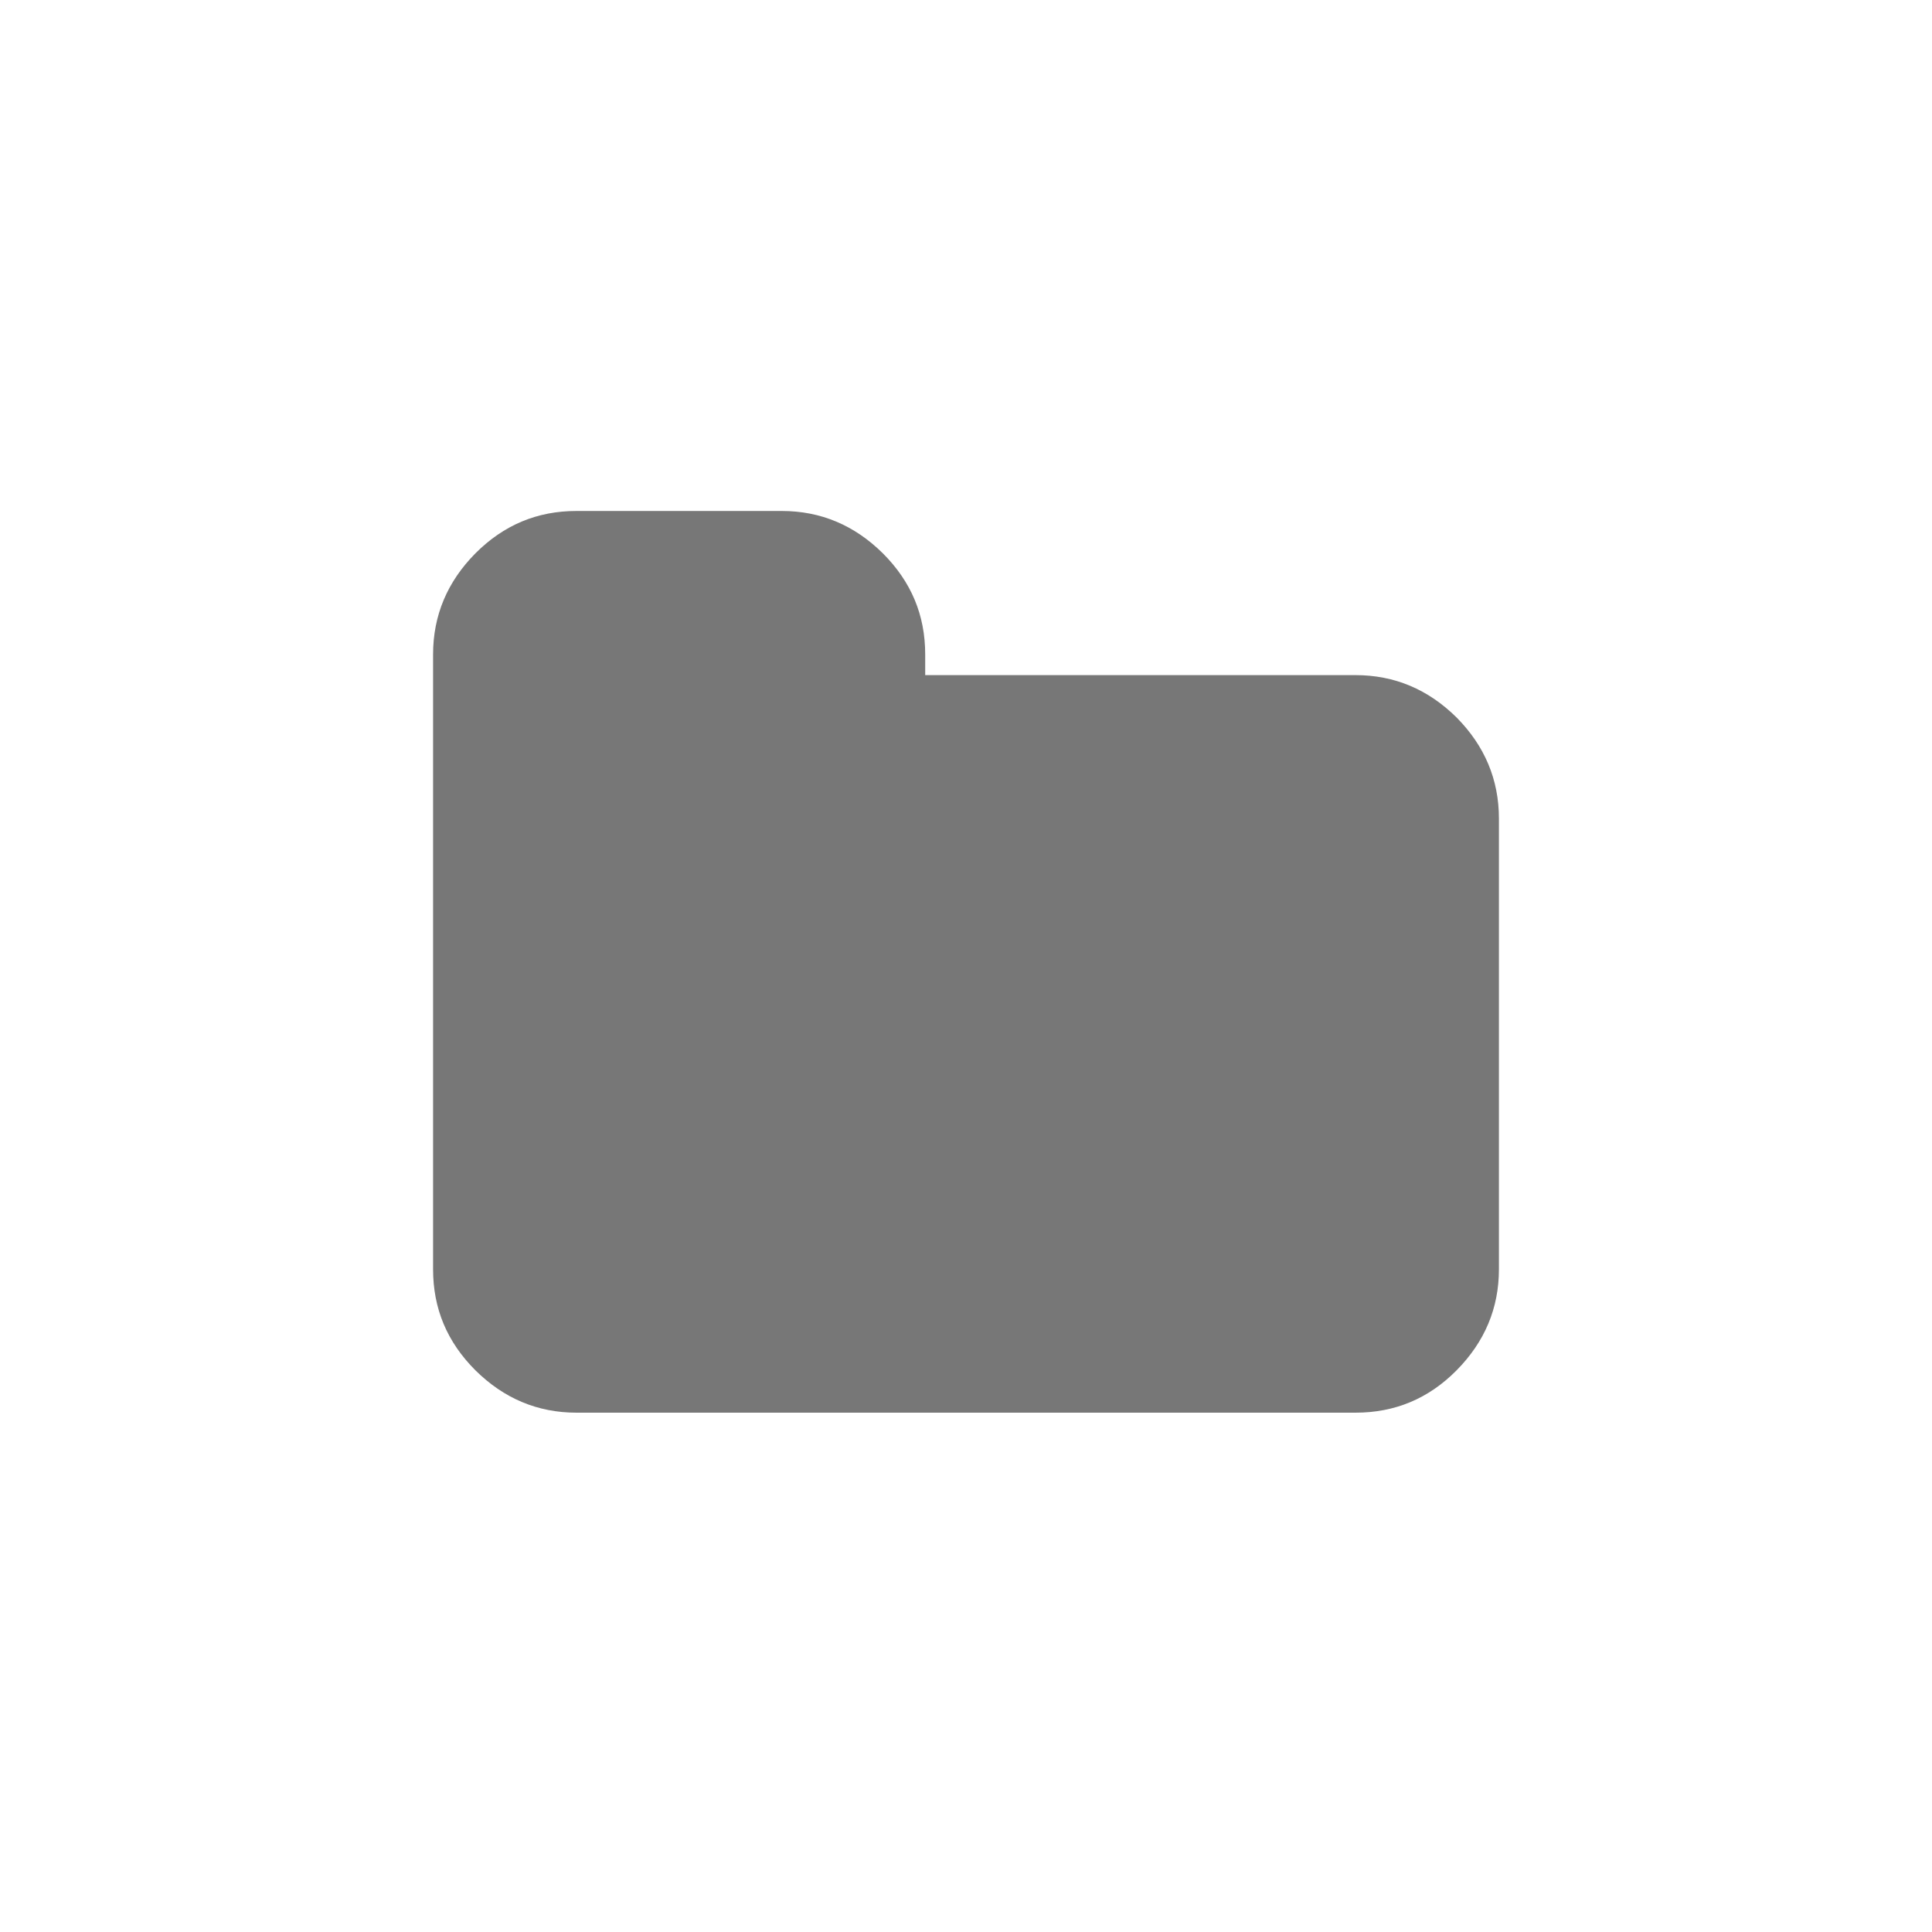 <?xml version="1.0" encoding="utf-8"?>
<!-- Generator: Adobe Illustrator 22.0.1, SVG Export Plug-In . SVG Version: 6.00 Build 0)  -->
<svg version="1.1" id="folder" xmlns="http://www.w3.org/2000/svg" xmlns:xlink="http://www.w3.org/1999/xlink" x="0px" y="0px"
	 viewBox="0 0 625 625" style="enable-background:new 0 0 625 625;" xml:space="preserve">
<style type="text/css">
	.st0{fill:#777777;}
</style>
<path class="st0" d="M484.9,264.8v145.8c0,12.6-4.6,23.5-13.7,32.7s-20,13.7-32.7,13.7h-252c-12.6,0-23.5-4.6-32.7-13.7
	c-9.2-9.2-13.7-20-13.7-32.7V211.7c0-12.6,4.6-23.5,13.7-32.7c9.2-9.2,20-13.7,32.7-13.7h66.4c12.6,0,23.5,4.6,32.7,13.7
	c9.2,9.2,13.7,20,13.7,32.7v6.7h139.2c12.6,0,23.5,4.6,32.7,13.7C480.3,241.3,484.9,252.2,484.9,264.8L484.9,264.8z"/>
</svg>
